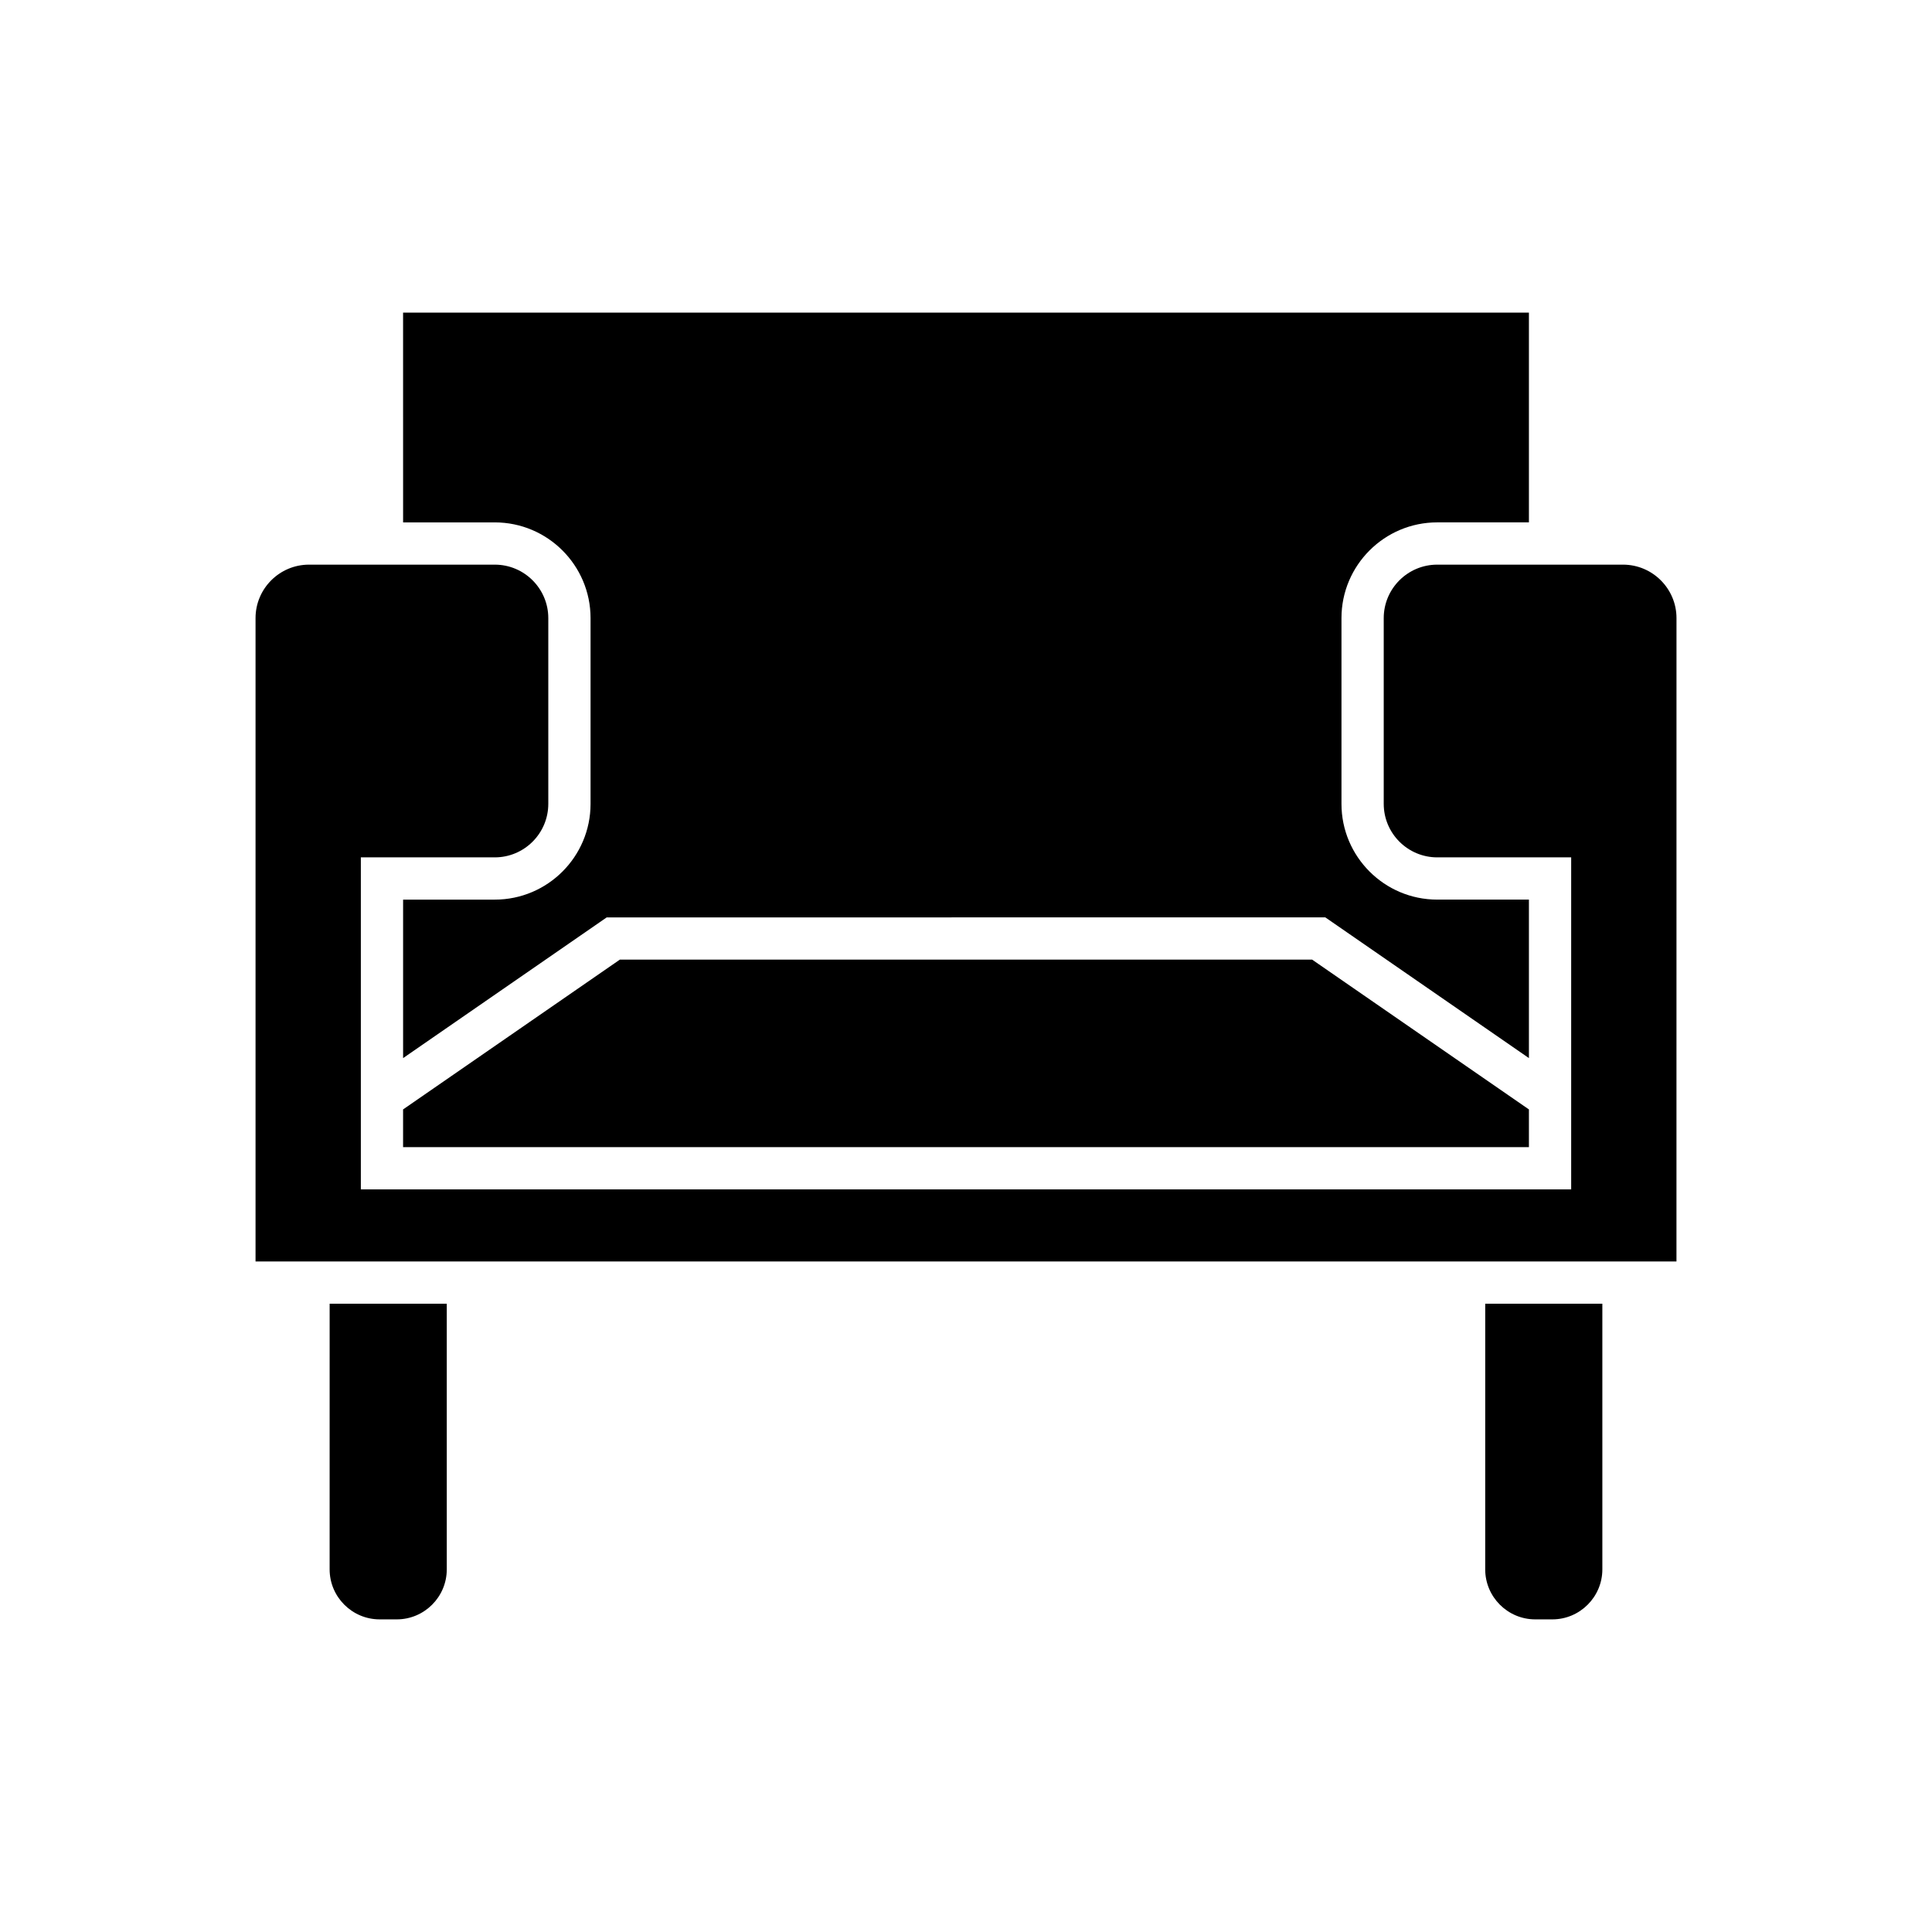 <?xml version="1.0" encoding="UTF-8"?>
<!-- Uploaded to: SVG Repo, www.svgrepo.com, Generator: SVG Repo Mixer Tools -->
<svg fill="#000000" width="800px" height="800px" version="1.1" viewBox="144 144 512 512" xmlns="http://www.w3.org/2000/svg">
 <path d="m250.82 226.85h298.36v55.586h-24.305c-13.988 0-25.371 11.375-25.371 25.367v49.227c0 13.996 11.383 25.375 25.371 25.375h24.305v42l-53.957-37.289-190.44 0.004-53.957 37.289v-42h24.301c13.996 0 25.375-11.383 25.375-25.375v-49.227c0-13.988-11.383-25.367-25.375-25.367h-24.301zm298.36 211.16v9.992h-298.36v-9.992l57.449-39.699h183.46zm-286.78 121.88c0 7.312-5.949 13.262-13.262 13.262h-4.512c-7.32 0-13.27-5.949-13.27-13.262l0.004-70.391h31.039zm306.24 0c0 7.312-5.949 13.262-13.262 13.262h-4.512c-7.32 0-13.27-5.949-13.27-13.262l0.004-70.391h31.039zm19.641-81.586h-376.56v-170.5c0-7.812 6.359-14.168 14.176-14.168h49.227c7.816 0 14.18 6.359 14.18 14.168v49.227c0 7.816-6.363 14.18-14.18 14.18h-35.496v87.992h320.75v-87.992h-35.5c-7.816 0-14.176-6.363-14.176-14.18v-49.227c0-7.812 6.359-14.168 14.176-14.168h49.234c7.816 0 14.176 6.359 14.176 14.168z"/>
</svg>